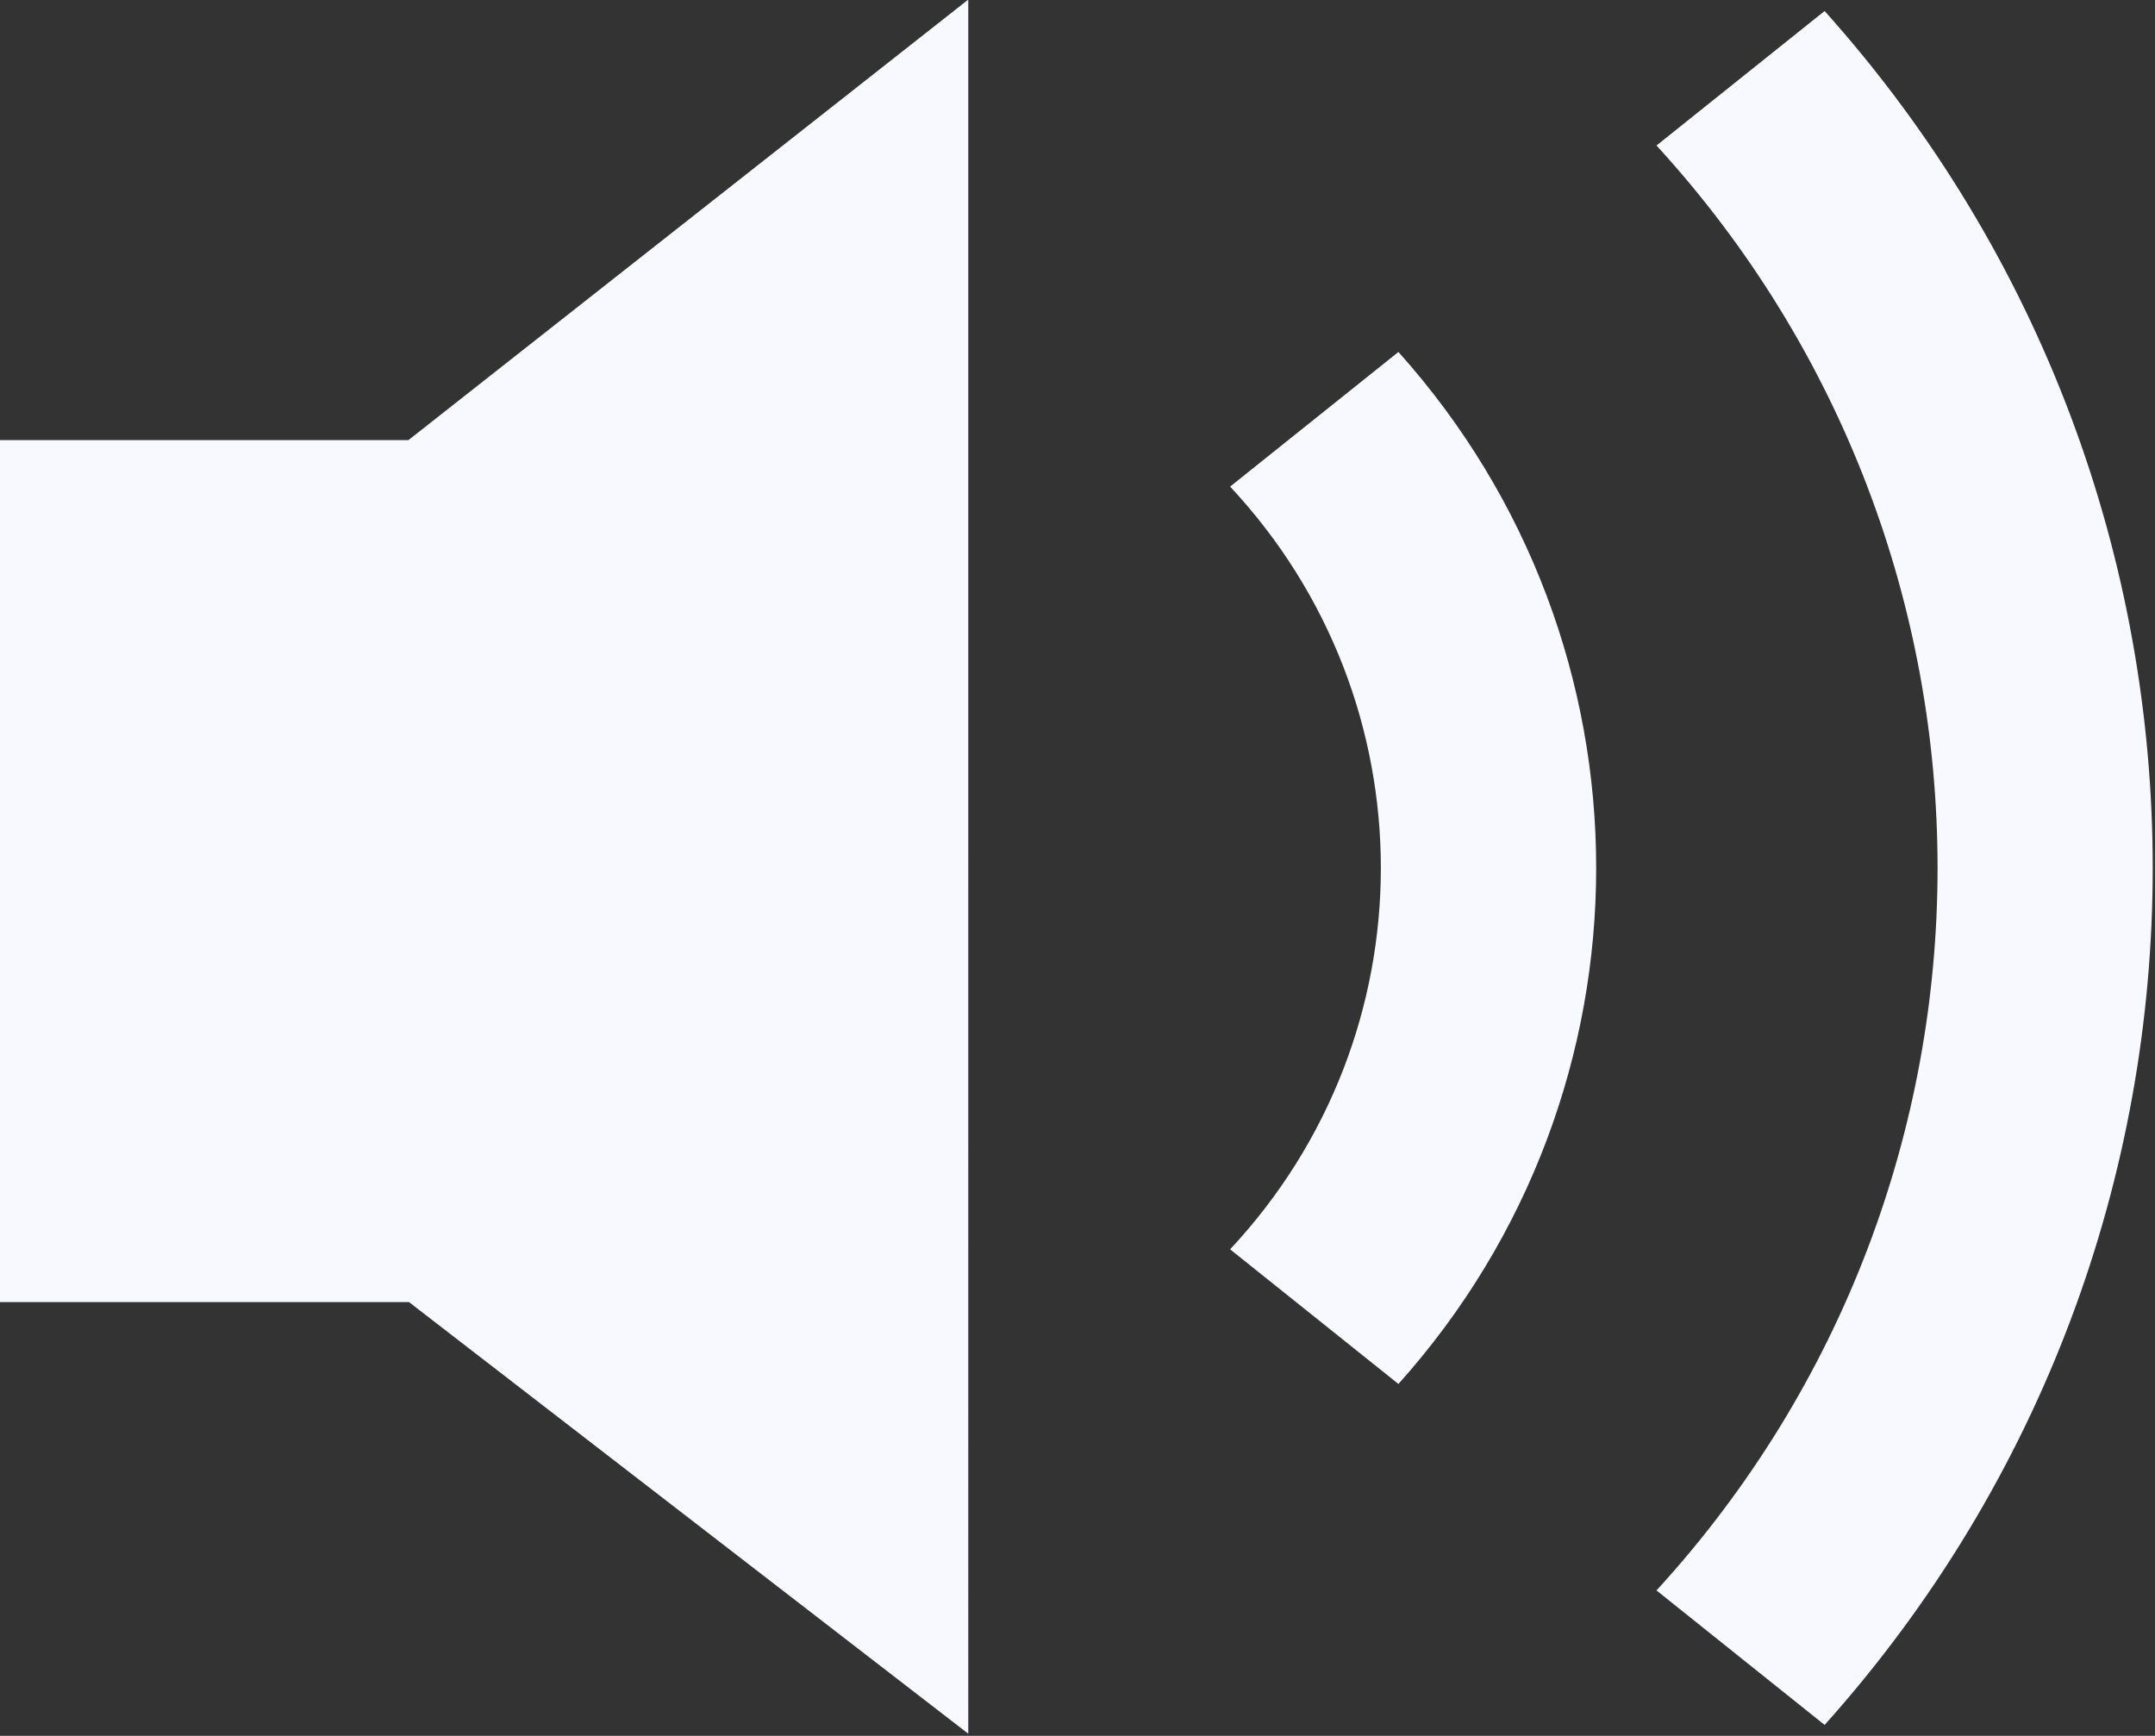 <?xml version="1.0" encoding="UTF-8" standalone="no"?>
<!-- Uploaded to: SVG Repo, www.svgrepo.com, Generator: SVG Repo Mixer Tools -->

<svg
   width="80"
   height="64.441"
   viewBox="0 0 51.2 41.242"
   version="1.1"
   id="svg7"
   sodipodi:docname="sound-loud.svg"
   inkscape:version="1.1.1 (3bf5ae0d25, 2021-09-20)"
   xmlns:inkscape="http://www.inkscape.org/namespaces/inkscape"
   xmlns:sodipodi="http://sodipodi.sourceforge.net/DTD/sodipodi-0.dtd"
   xmlns="http://www.w3.org/2000/svg"
   xmlns:svg="http://www.w3.org/2000/svg"
   xmlns:rdf="http://www.w3.org/1999/02/22-rdf-syntax-ns#"
   xmlns:cc="http://creativecommons.org/ns#"
   xmlns:dc="http://purl.org/dc/elements/1.1/">
  <rect x="0" y="0" width="51.2" height="41.242" fill="#333333" stroke="none"/>
  <defs
     id="defs11" />
  <sodipodi:namedview
     id="namedview9"
     pagecolor="#ffffff"
     bordercolor="#666666"
     borderopacity="1.0"
     inkscape:pageshadow="2"
     inkscape:pageopacity="0.0"
     inkscape:pagecheckerboard="0"
     showgrid="false"
     inkscape:zoom="0.6825"
     inkscape:cx="400.7326"
     inkscape:cy="166.30037"
     inkscape:window-width="1366"
     inkscape:window-height="705"
     inkscape:window-x="-8"
     inkscape:window-y="760"
     inkscape:window-maximized="1"
     inkscape:current-layer="svg7" />
  <title
     id="title2">sound-loud-filled</title>
  <g
     id="Page-1"
     stroke="none"
     stroke-width="1"
     fill="none"
     fill-rule="evenodd"
     style="fill:#f8f8ff;fill-opacity:1"
     transform="matrix(0.12,0,0,0.12,-5.125,-10.25)">
    <g
       id="icon"
       fill="#000000"
       transform="translate(42.667,85.333)"
       style="fill:#f8f8ff;fill-opacity:1">
      <path
         d="m 361.299,341.611 -33.285,-26.629 c 74.193,-81.076 74.193,-205.016 -0.001,-286.091 L 361.298,2.263 c 86.612,96.712 86.611,242.635 10e-4,339.348 z M 276.913,69.772 243.589,96.431 c 39.796,42.568 39.794,108.444 10e-4,151.012 l 33.324,26.659 c 52.204,-58.221 52.204,-146.109 -0.001,-204.329 z M 191.75,0 80.896,87.229 H 0 V 257.896 h 81.021 l 110.729,85.458 z"
         id="Shape"
         style="fill:#f8f8ff;fill-opacity:1" />
    </g>
  </g>
</svg>
